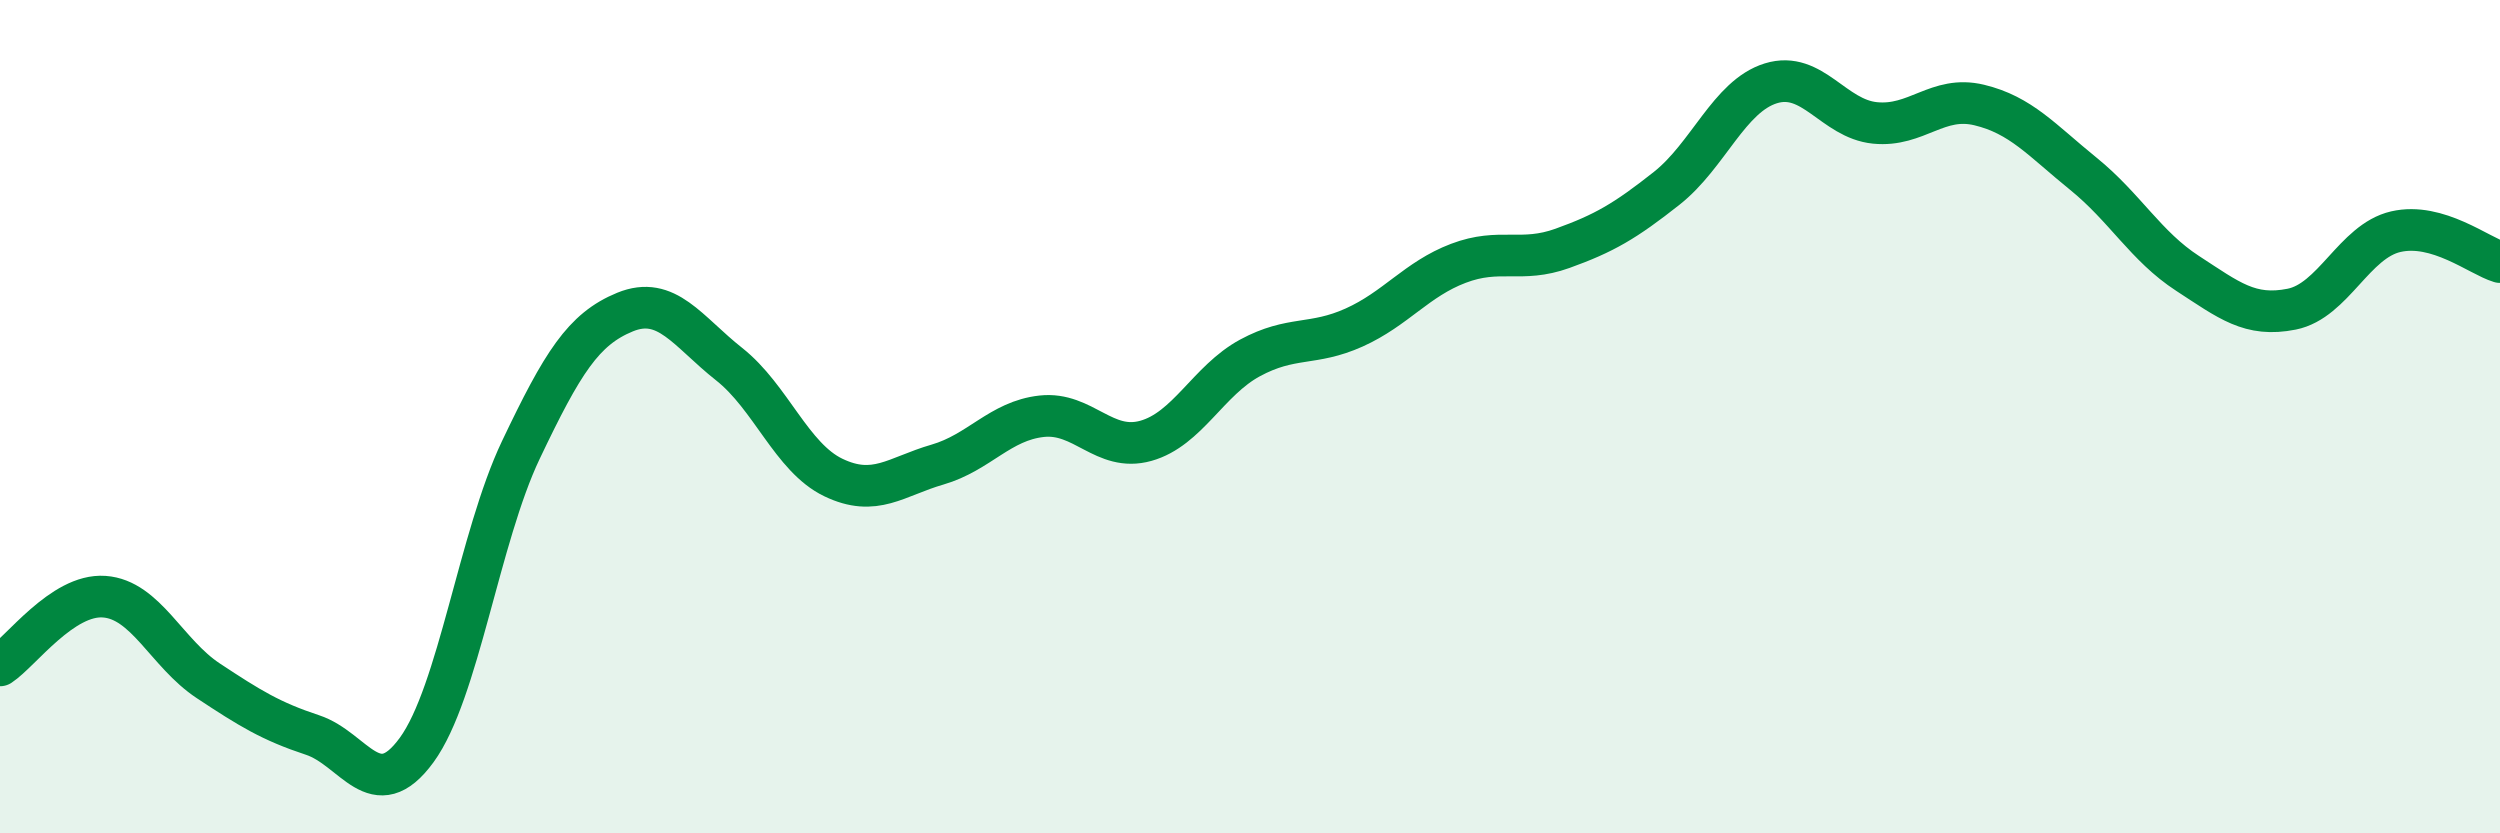 
    <svg width="60" height="20" viewBox="0 0 60 20" xmlns="http://www.w3.org/2000/svg">
      <path
        d="M 0,15.97 C 0.5,15.64 1.5,14.25 2.5,14.32 C 3.5,14.39 4,15.68 5,16.34 C 6,17 6.5,17.31 7.5,17.64 C 8.5,17.97 9,19.37 10,18 C 11,16.63 11.5,12.9 12.5,10.8 C 13.5,8.7 14,7.9 15,7.49 C 16,7.08 16.5,7.95 17.5,8.74 C 18.5,9.53 19,10.98 20,11.46 C 21,11.94 21.5,11.44 22.5,11.15 C 23.5,10.86 24,10.1 25,9.99 C 26,9.88 26.5,10.86 27.5,10.58 C 28.5,10.3 29,9.13 30,8.59 C 31,8.05 31.5,8.31 32.5,7.86 C 33.5,7.41 34,6.7 35,6.32 C 36,5.94 36.5,6.32 37.5,5.96 C 38.5,5.6 39,5.31 40,4.52 C 41,3.73 41.5,2.31 42.5,2 C 43.5,1.69 44,2.85 45,2.95 C 46,3.05 46.5,2.28 47.5,2.52 C 48.5,2.76 49,3.36 50,4.17 C 51,4.98 51.5,5.91 52.5,6.56 C 53.5,7.21 54,7.62 55,7.42 C 56,7.22 56.5,5.79 57.5,5.56 C 58.5,5.33 59.5,6.14 60,6.29L60 20L0 20Z"
        fill="#008740"
        opacity="0.1"
        stroke-linecap="round"
        stroke-linejoin="round"
      />
      <path
        d="M 0,15.97 C 0.5,15.64 1.5,14.25 2.5,14.32 C 3.5,14.39 4,15.68 5,16.34 C 6,17 6.5,17.31 7.5,17.64 C 8.5,17.97 9,19.37 10,18 C 11,16.63 11.5,12.9 12.5,10.8 C 13.5,8.7 14,7.9 15,7.49 C 16,7.08 16.5,7.95 17.5,8.74 C 18.5,9.53 19,10.98 20,11.46 C 21,11.94 21.5,11.44 22.5,11.15 C 23.5,10.86 24,10.1 25,9.99 C 26,9.88 26.5,10.86 27.5,10.58 C 28.5,10.3 29,9.13 30,8.59 C 31,8.05 31.5,8.31 32.5,7.86 C 33.5,7.41 34,6.7 35,6.32 C 36,5.94 36.5,6.32 37.5,5.96 C 38.5,5.6 39,5.31 40,4.52 C 41,3.73 41.5,2.31 42.5,2 C 43.5,1.69 44,2.85 45,2.95 C 46,3.05 46.5,2.28 47.5,2.52 C 48.5,2.76 49,3.36 50,4.17 C 51,4.98 51.5,5.91 52.5,6.56 C 53.5,7.21 54,7.62 55,7.42 C 56,7.22 56.5,5.79 57.5,5.56 C 58.5,5.33 59.5,6.14 60,6.29"
        stroke="#008740"
        stroke-width="1"
        fill="none"
        stroke-linecap="round"
        stroke-linejoin="round"
      />
    </svg>
  